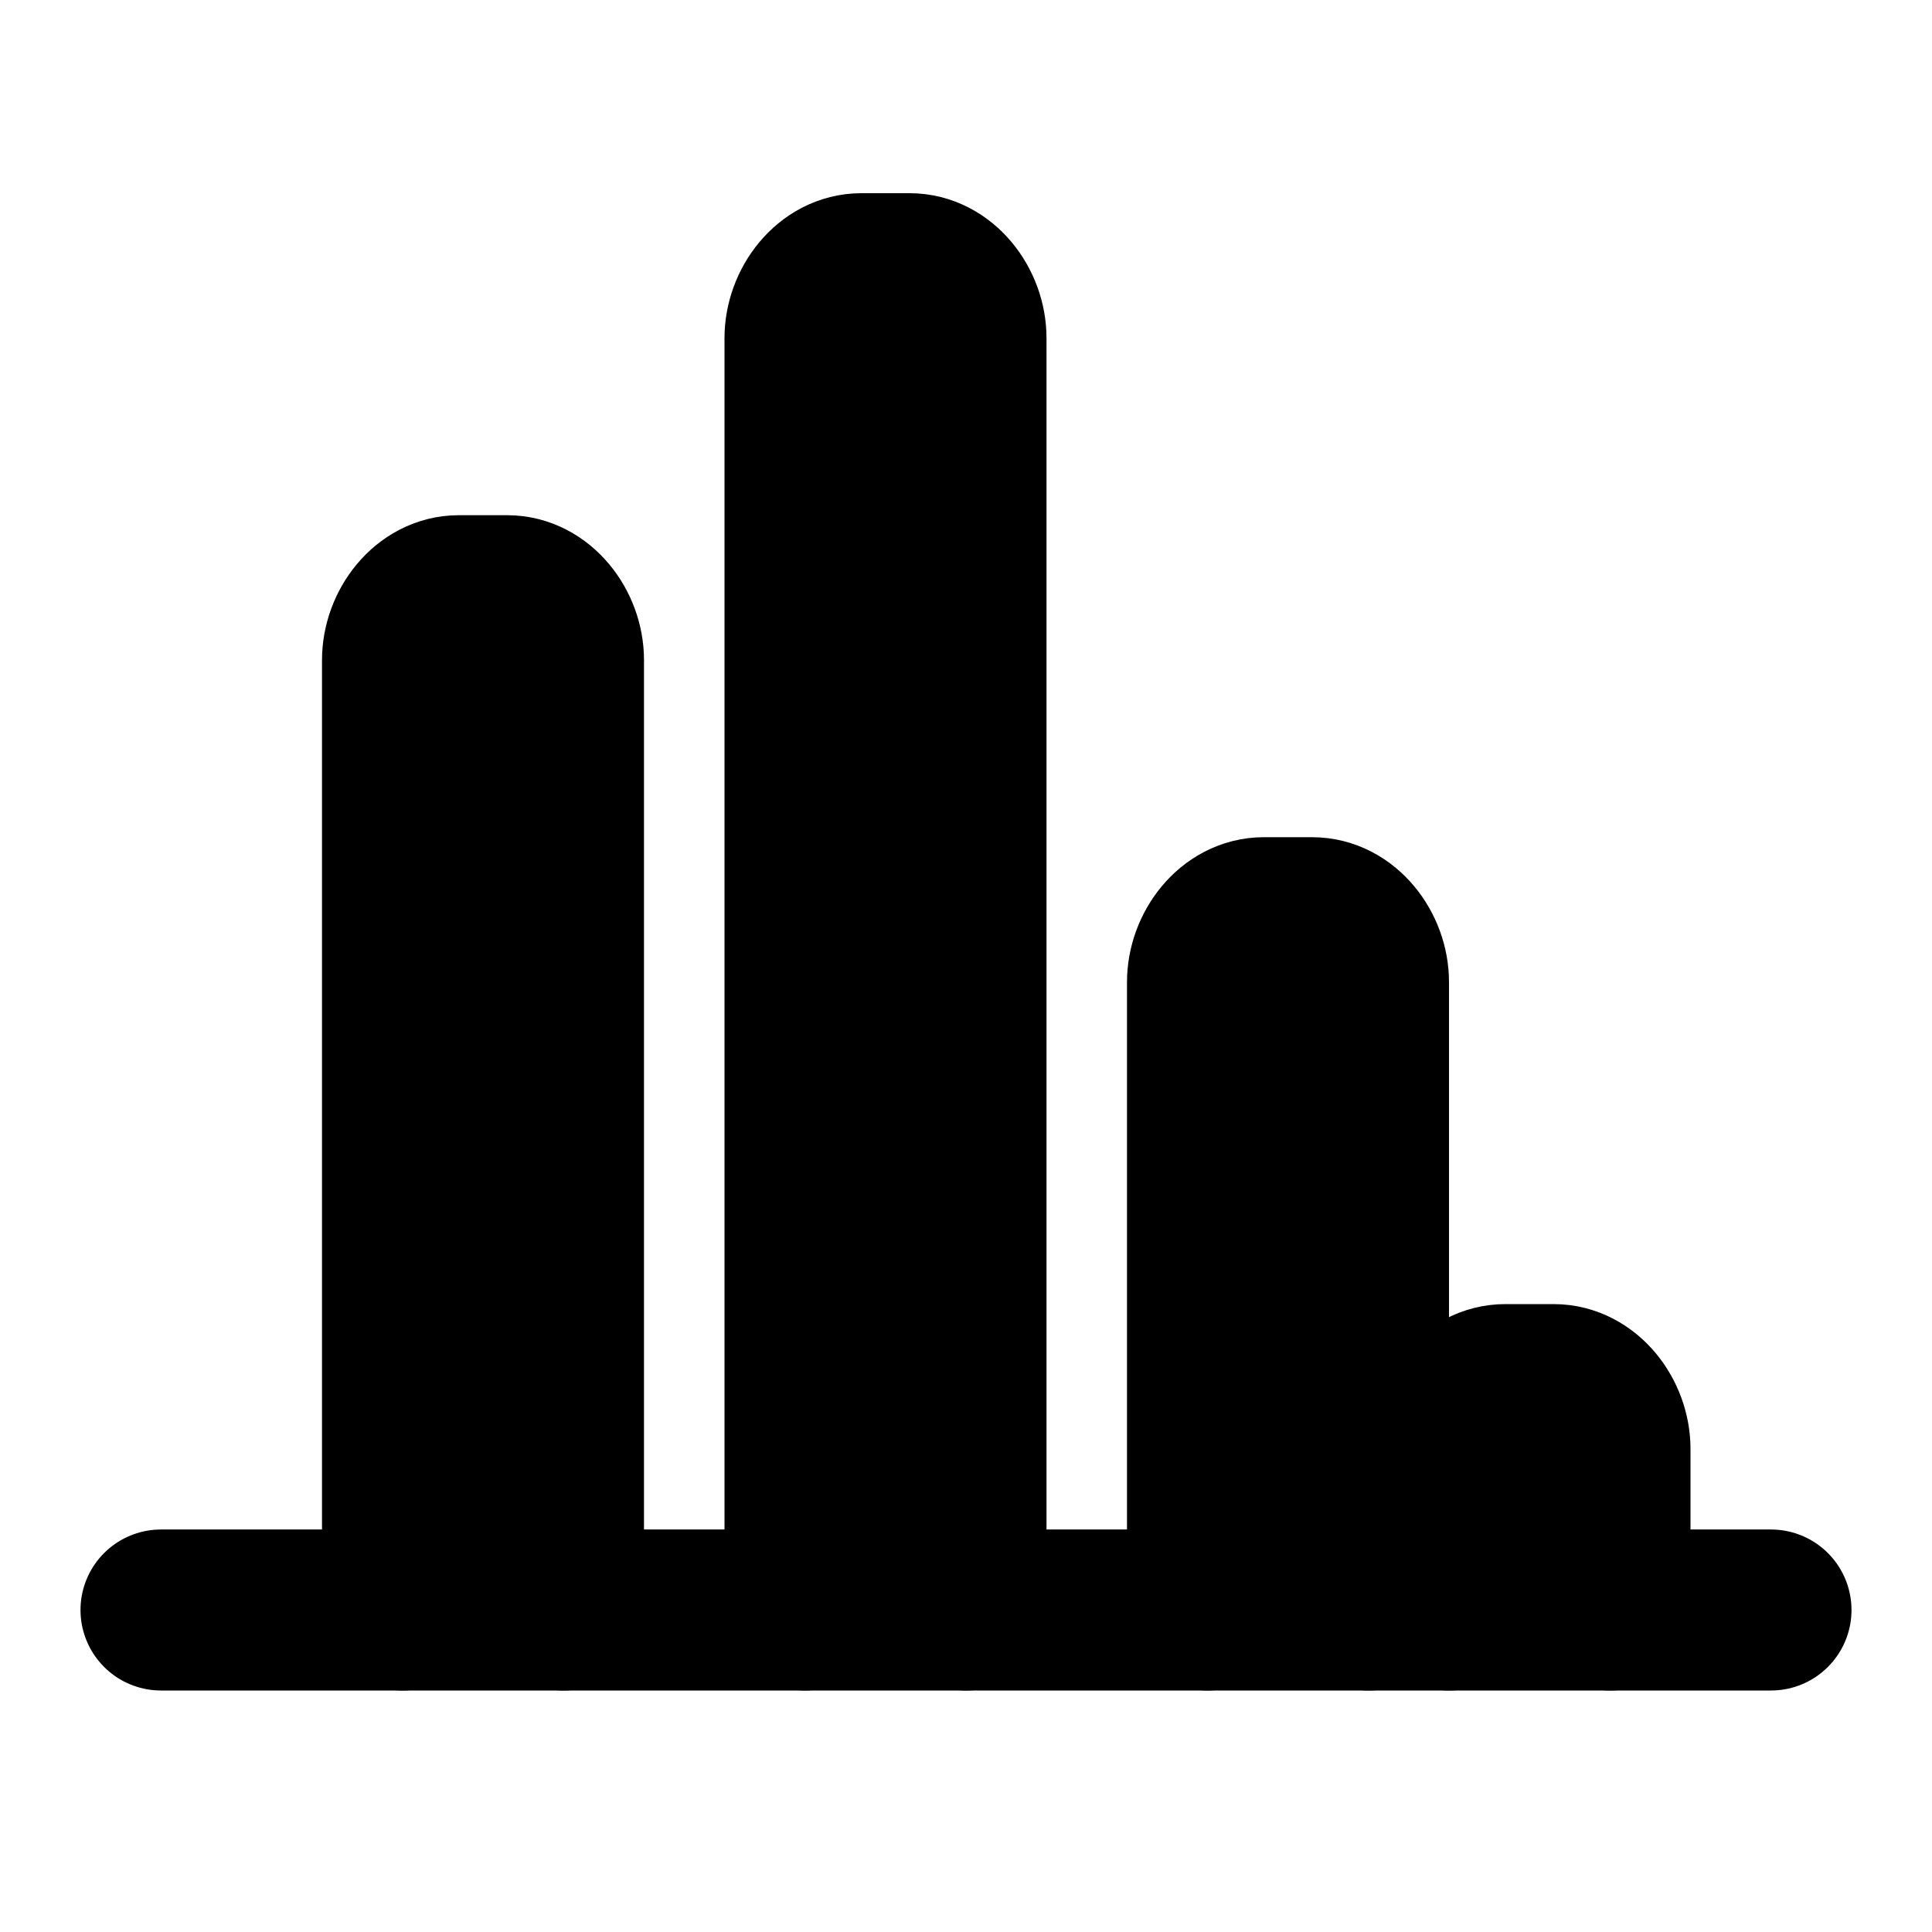 <svg xmlns="http://www.w3.org/2000/svg" viewBox="0 0 24 24" fill="none" stroke="currentColor" stroke-width="2" stroke-linecap="round" stroke-linejoin="round">
  <path d="M2 20h20"/>
  <path d="M5 20V8.2c0-.4.3-.8.7-.8h.6c.4 0 .7.4.7.8V20"/>
  <path d="M10 20V4.2c0-.4.3-.8.7-.8h.6c.4 0 .7.4.7.8V20"/>
  <path d="M15 20V12.2c0-.4.3-.8.7-.8h.6c.4 0 .7.4.7.8V20"/>
  <path d="M20 20v-2c0-.4-.3-.8-.7-.8h-.6c-.4 0-.7.4-.7.8v2"/>
</svg>